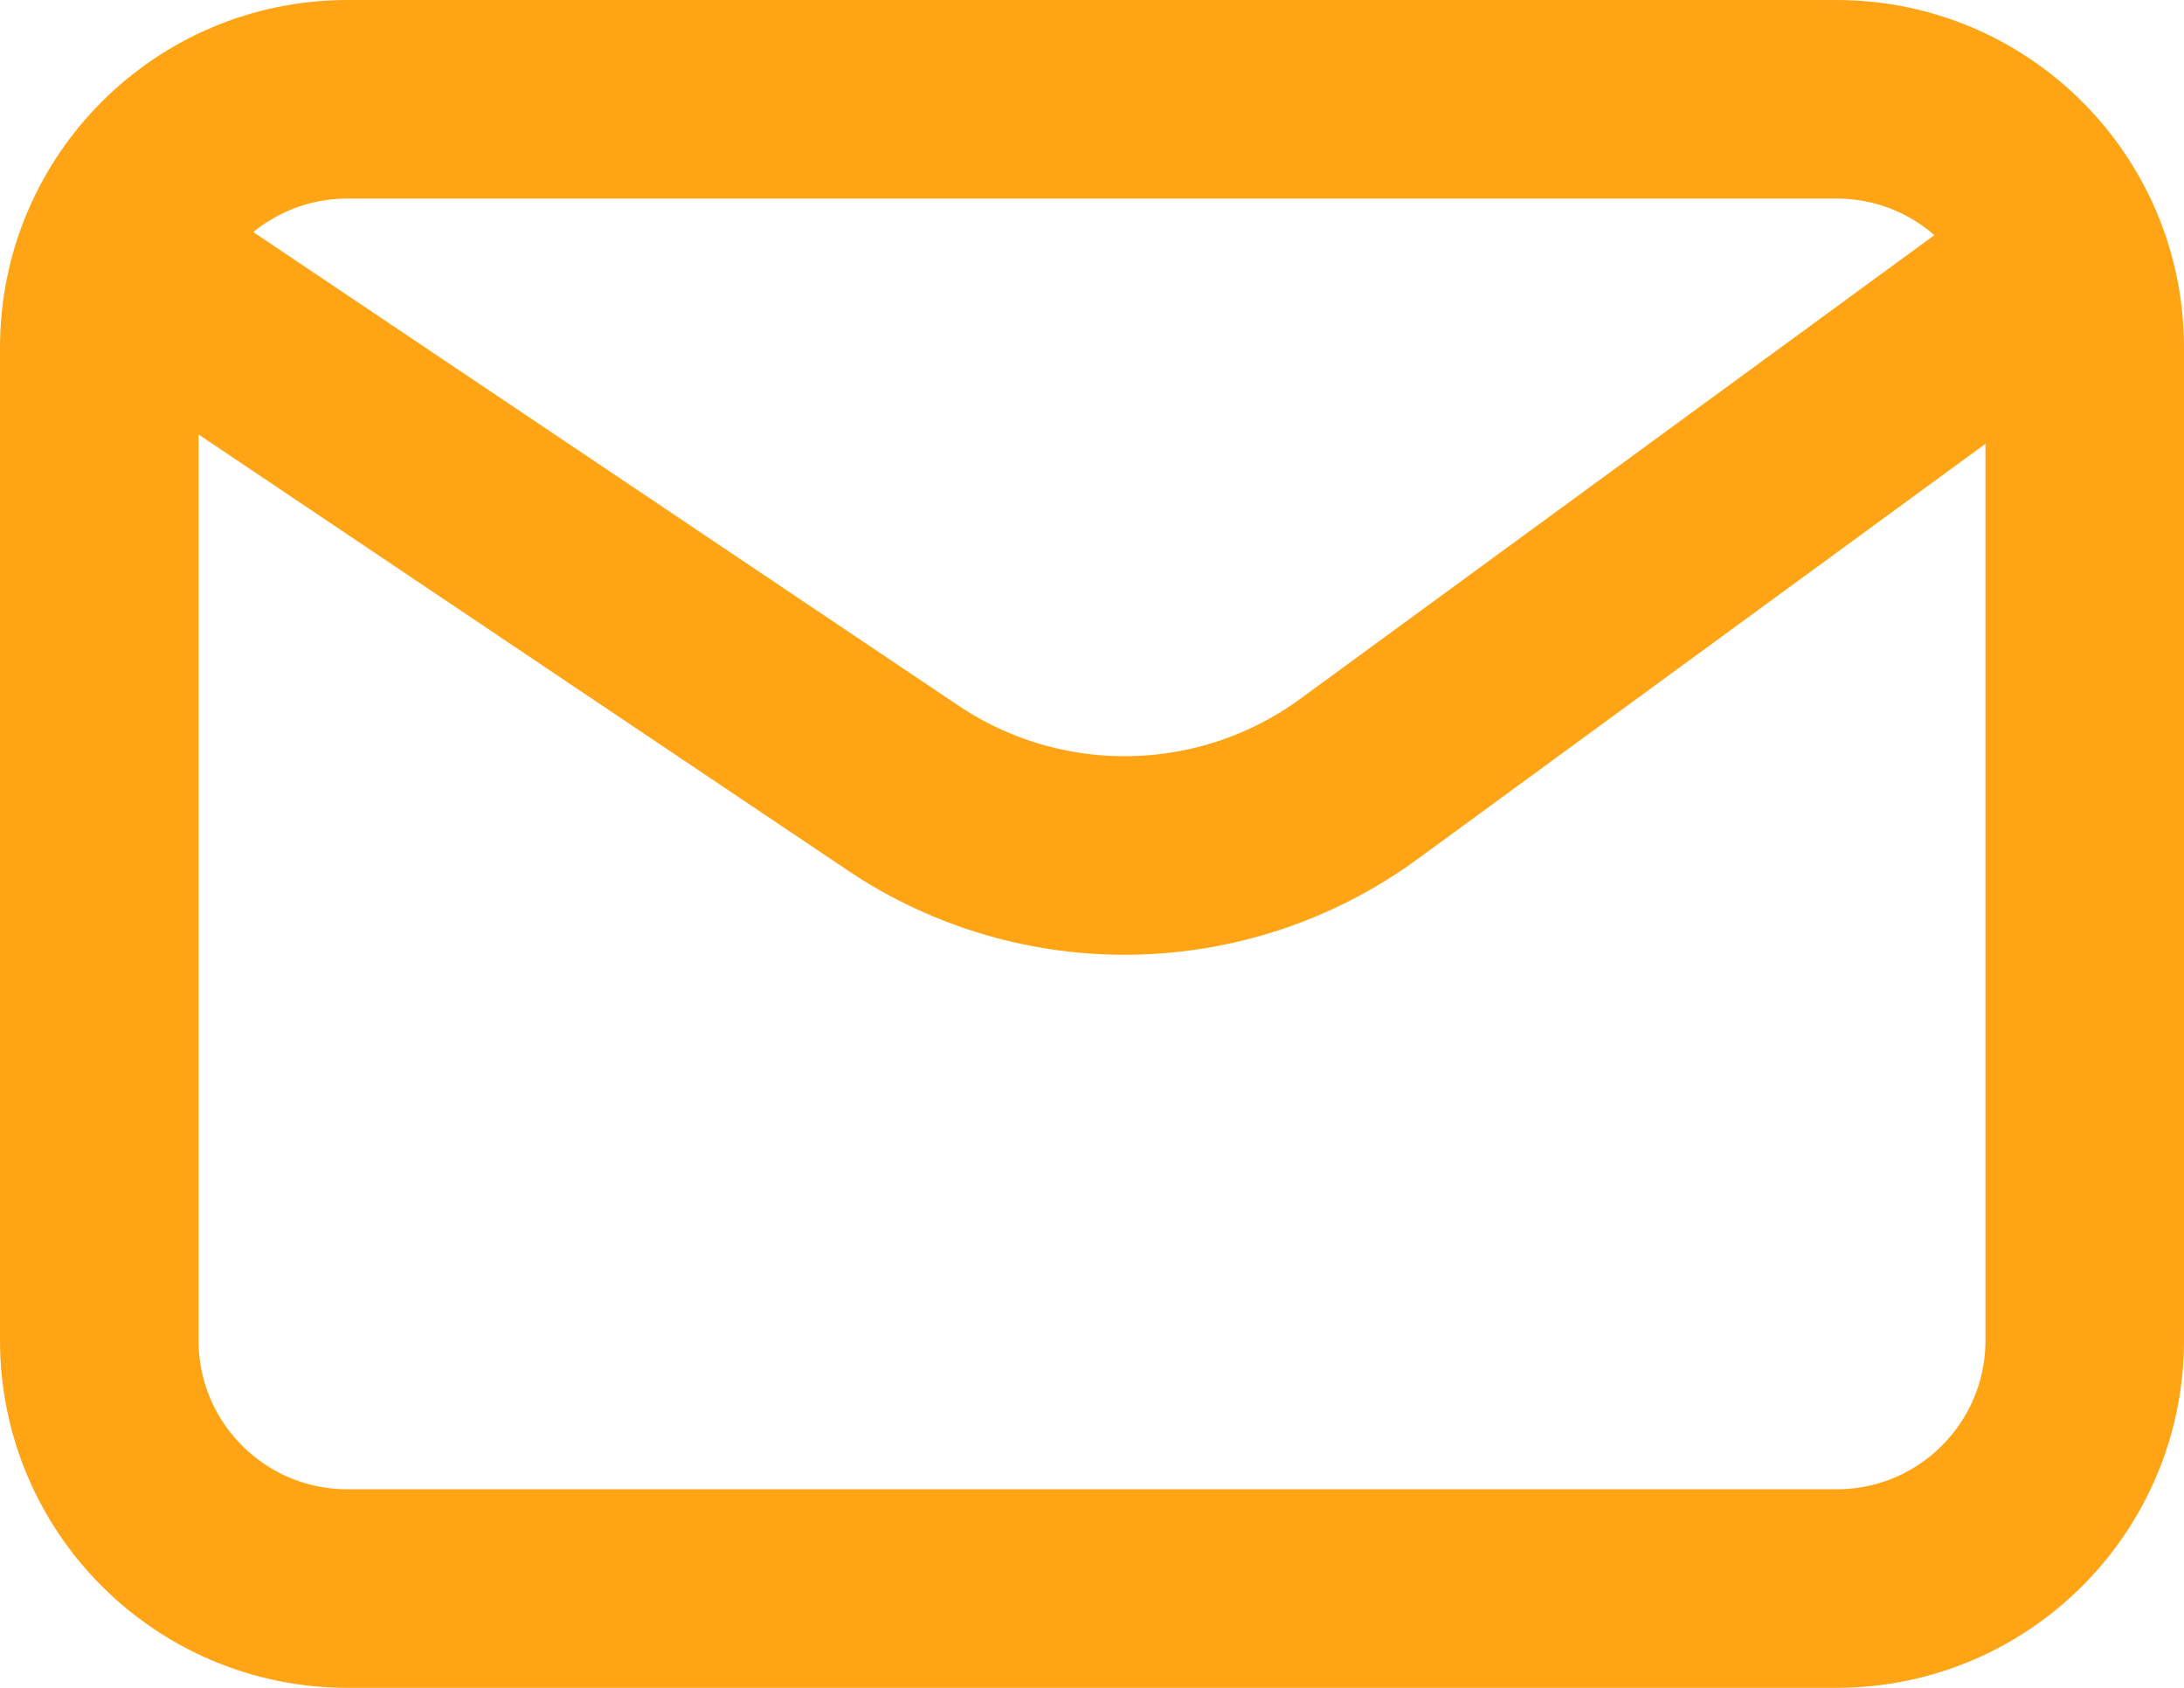 <svg width="22" height="17" viewBox="0 0 22 17" fill="none" xmlns="http://www.w3.org/2000/svg">
<path d="M1 2.5L9.097 7.937C10.494 8.875 12.329 8.839 13.688 7.846L21 2.5M3.5 16H18.5C19.881 16 21 14.881 21 13.5V3.5C21 2.119 19.881 1 18.5 1H3.5C2.119 1 1 2.119 1 3.5V13.5C1 14.881 2.119 16 3.5 16Z" stroke="#FFA415" stroke-width="2"/>
</svg>
